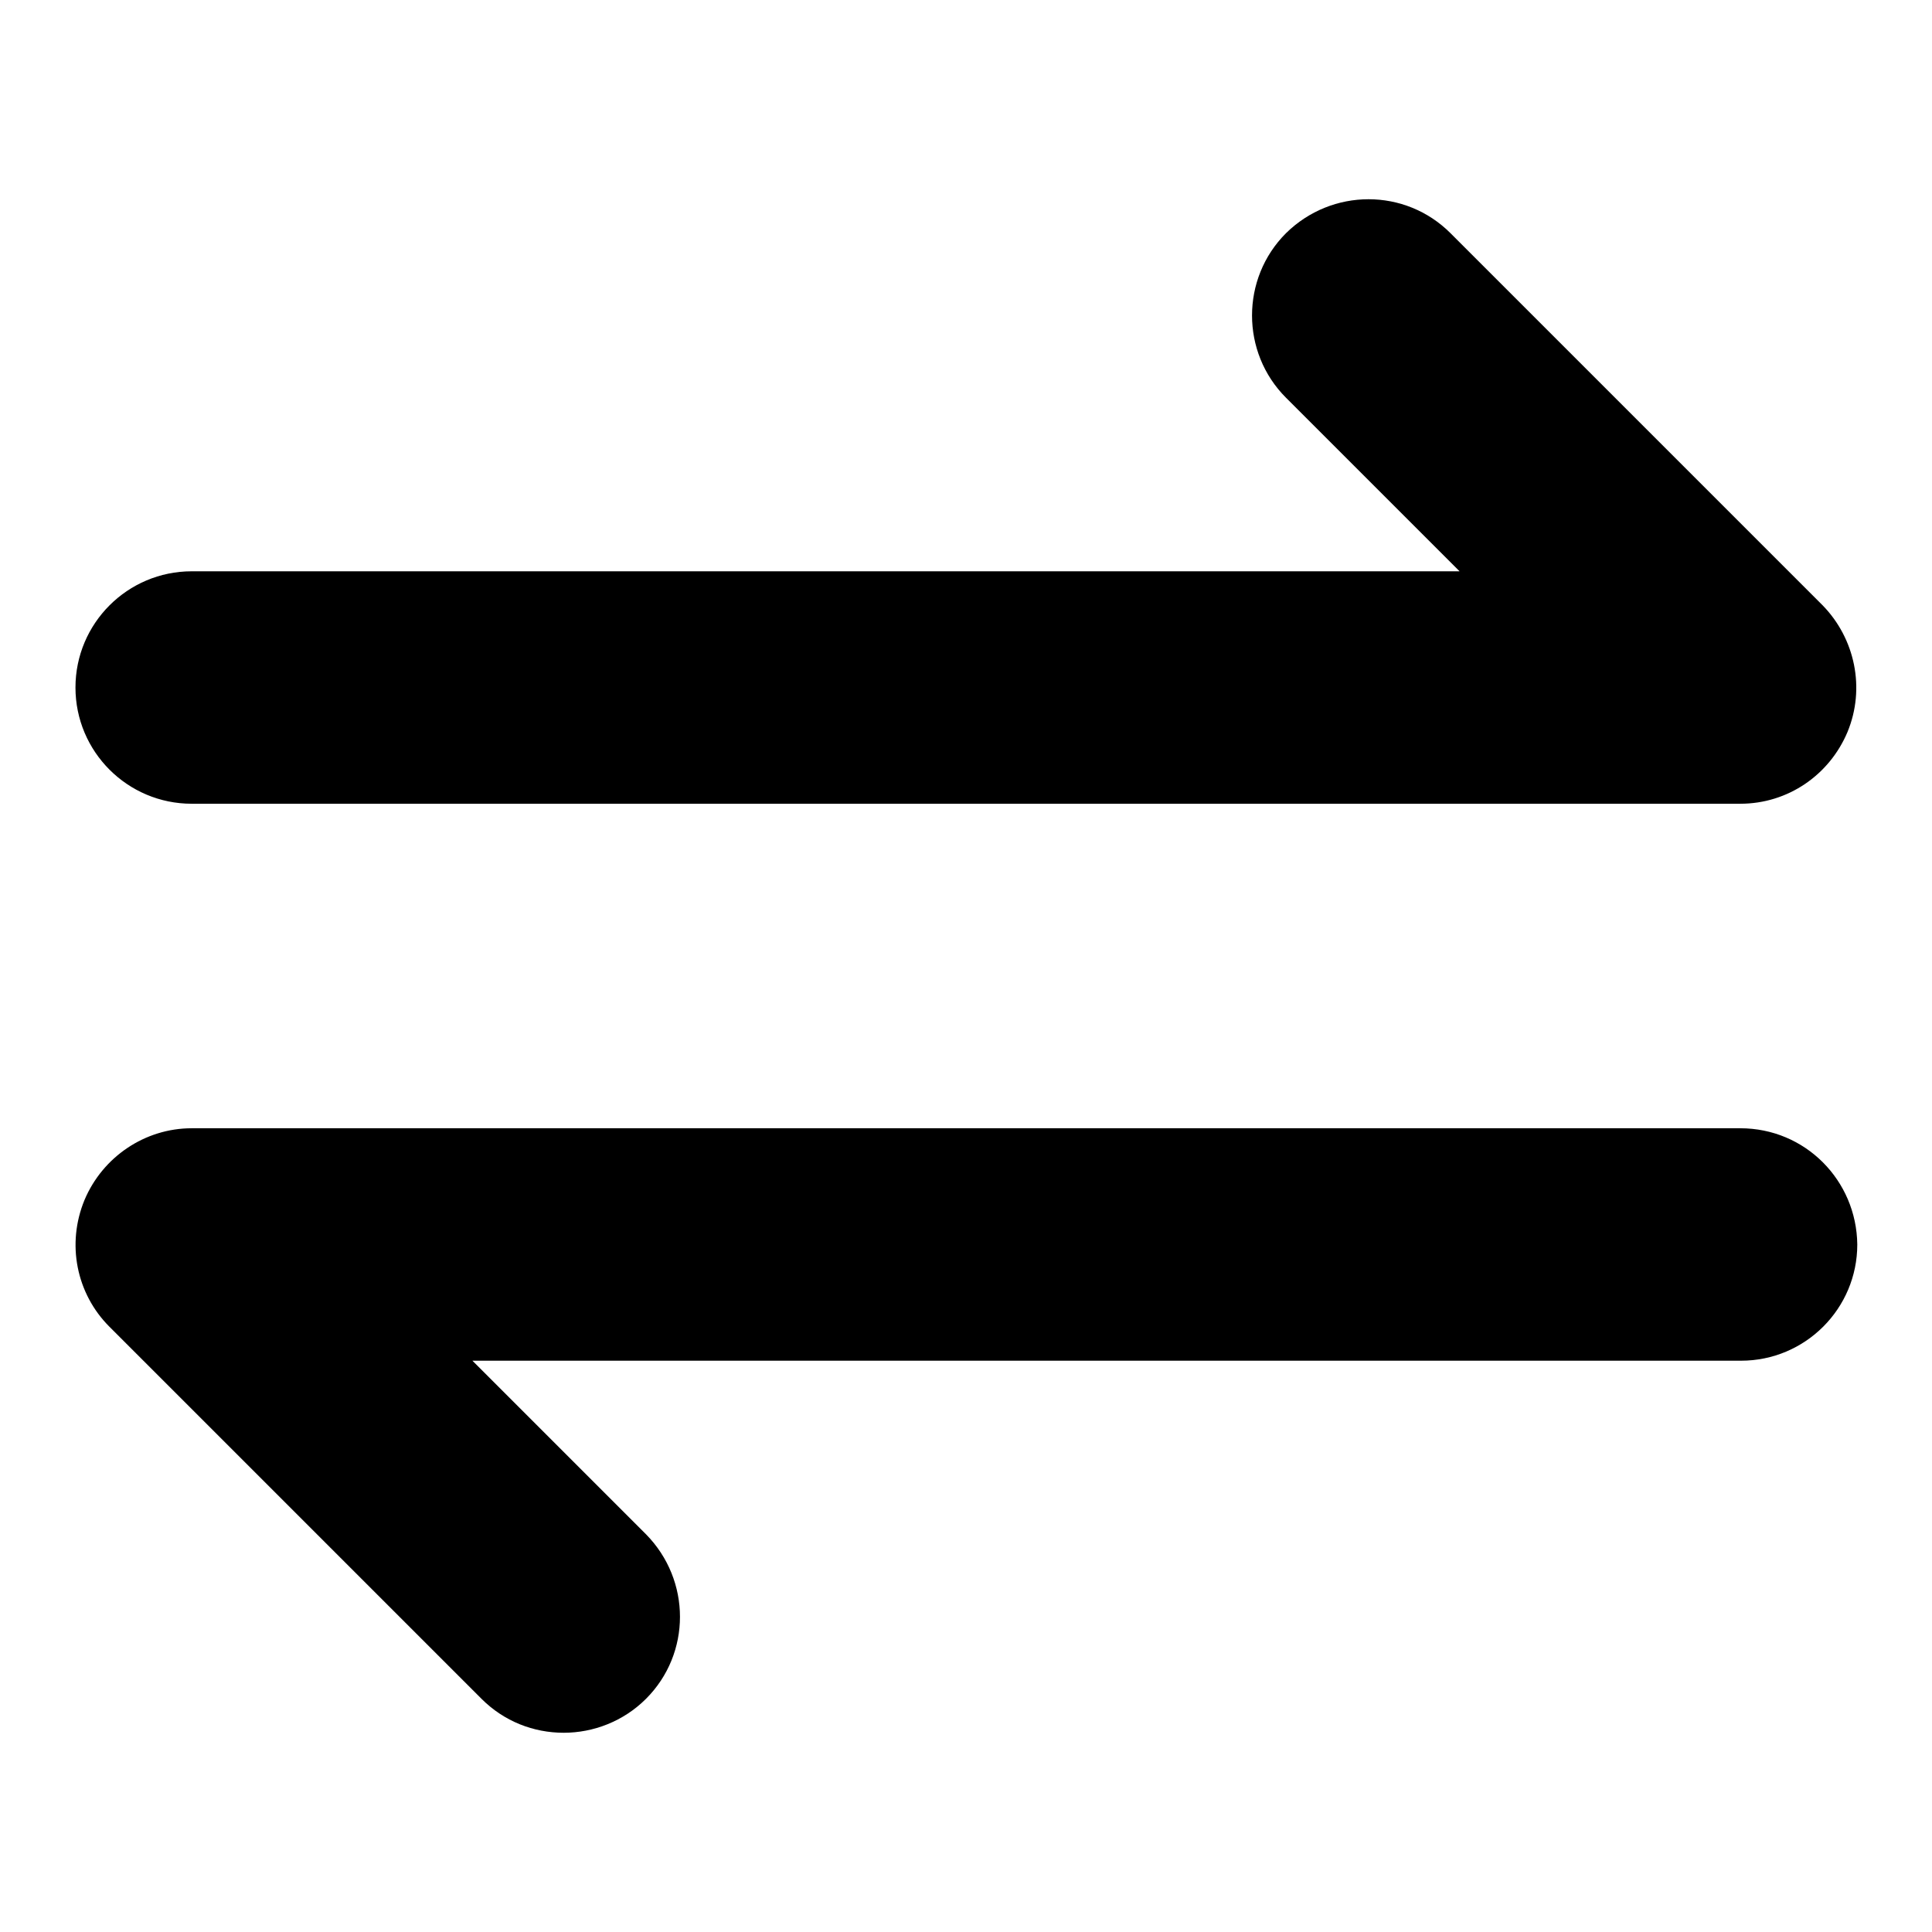 <?xml version="1.0" encoding="utf-8"?>
<!-- Svg Vector Icons : http://www.onlinewebfonts.com/icon -->
<!DOCTYPE svg PUBLIC "-//W3C//DTD SVG 1.1//EN" "http://www.w3.org/Graphics/SVG/1.1/DTD/svg11.dtd">
<svg version="1.1" xmlns="http://www.w3.org/2000/svg" xmlns:xlink="http://www.w3.org/1999/xlink" x="0px" y="0px" viewBox="0 0 256 256" enable-background="new 0 0 256 256" xml:space="preserve">
<g><g><path fill="#000000" d="M25.4,106.5h205.2c6.3,0,11.8-3.8,14.2-9.5c2.4-5.8,1-12.4-3.3-16.8l-49.3-49.3c-6-6-15.7-6-21.8,0c-6,6-6,15.8,0,21.8l23,23H25.4c-8.5,0-15.4,6.9-15.4,15.4C10,99.6,16.9,106.5,25.4,106.5z M230.6,149.5H25.4c-6.2,0-11.8,3.8-14.2,9.5c-2.4,5.8-1.1,12.4,3.3,16.8l49.3,49.3c3,3,6.9,4.5,10.9,4.5c3.9,0,7.9-1.5,10.9-4.5c6-6,6-15.7,0-21.8l-23-23h168.1c8.5,0,15.4-6.9,15.4-15.4C246,156.4,239.2,149.5,230.6,149.5z"/></g></g>
</svg>